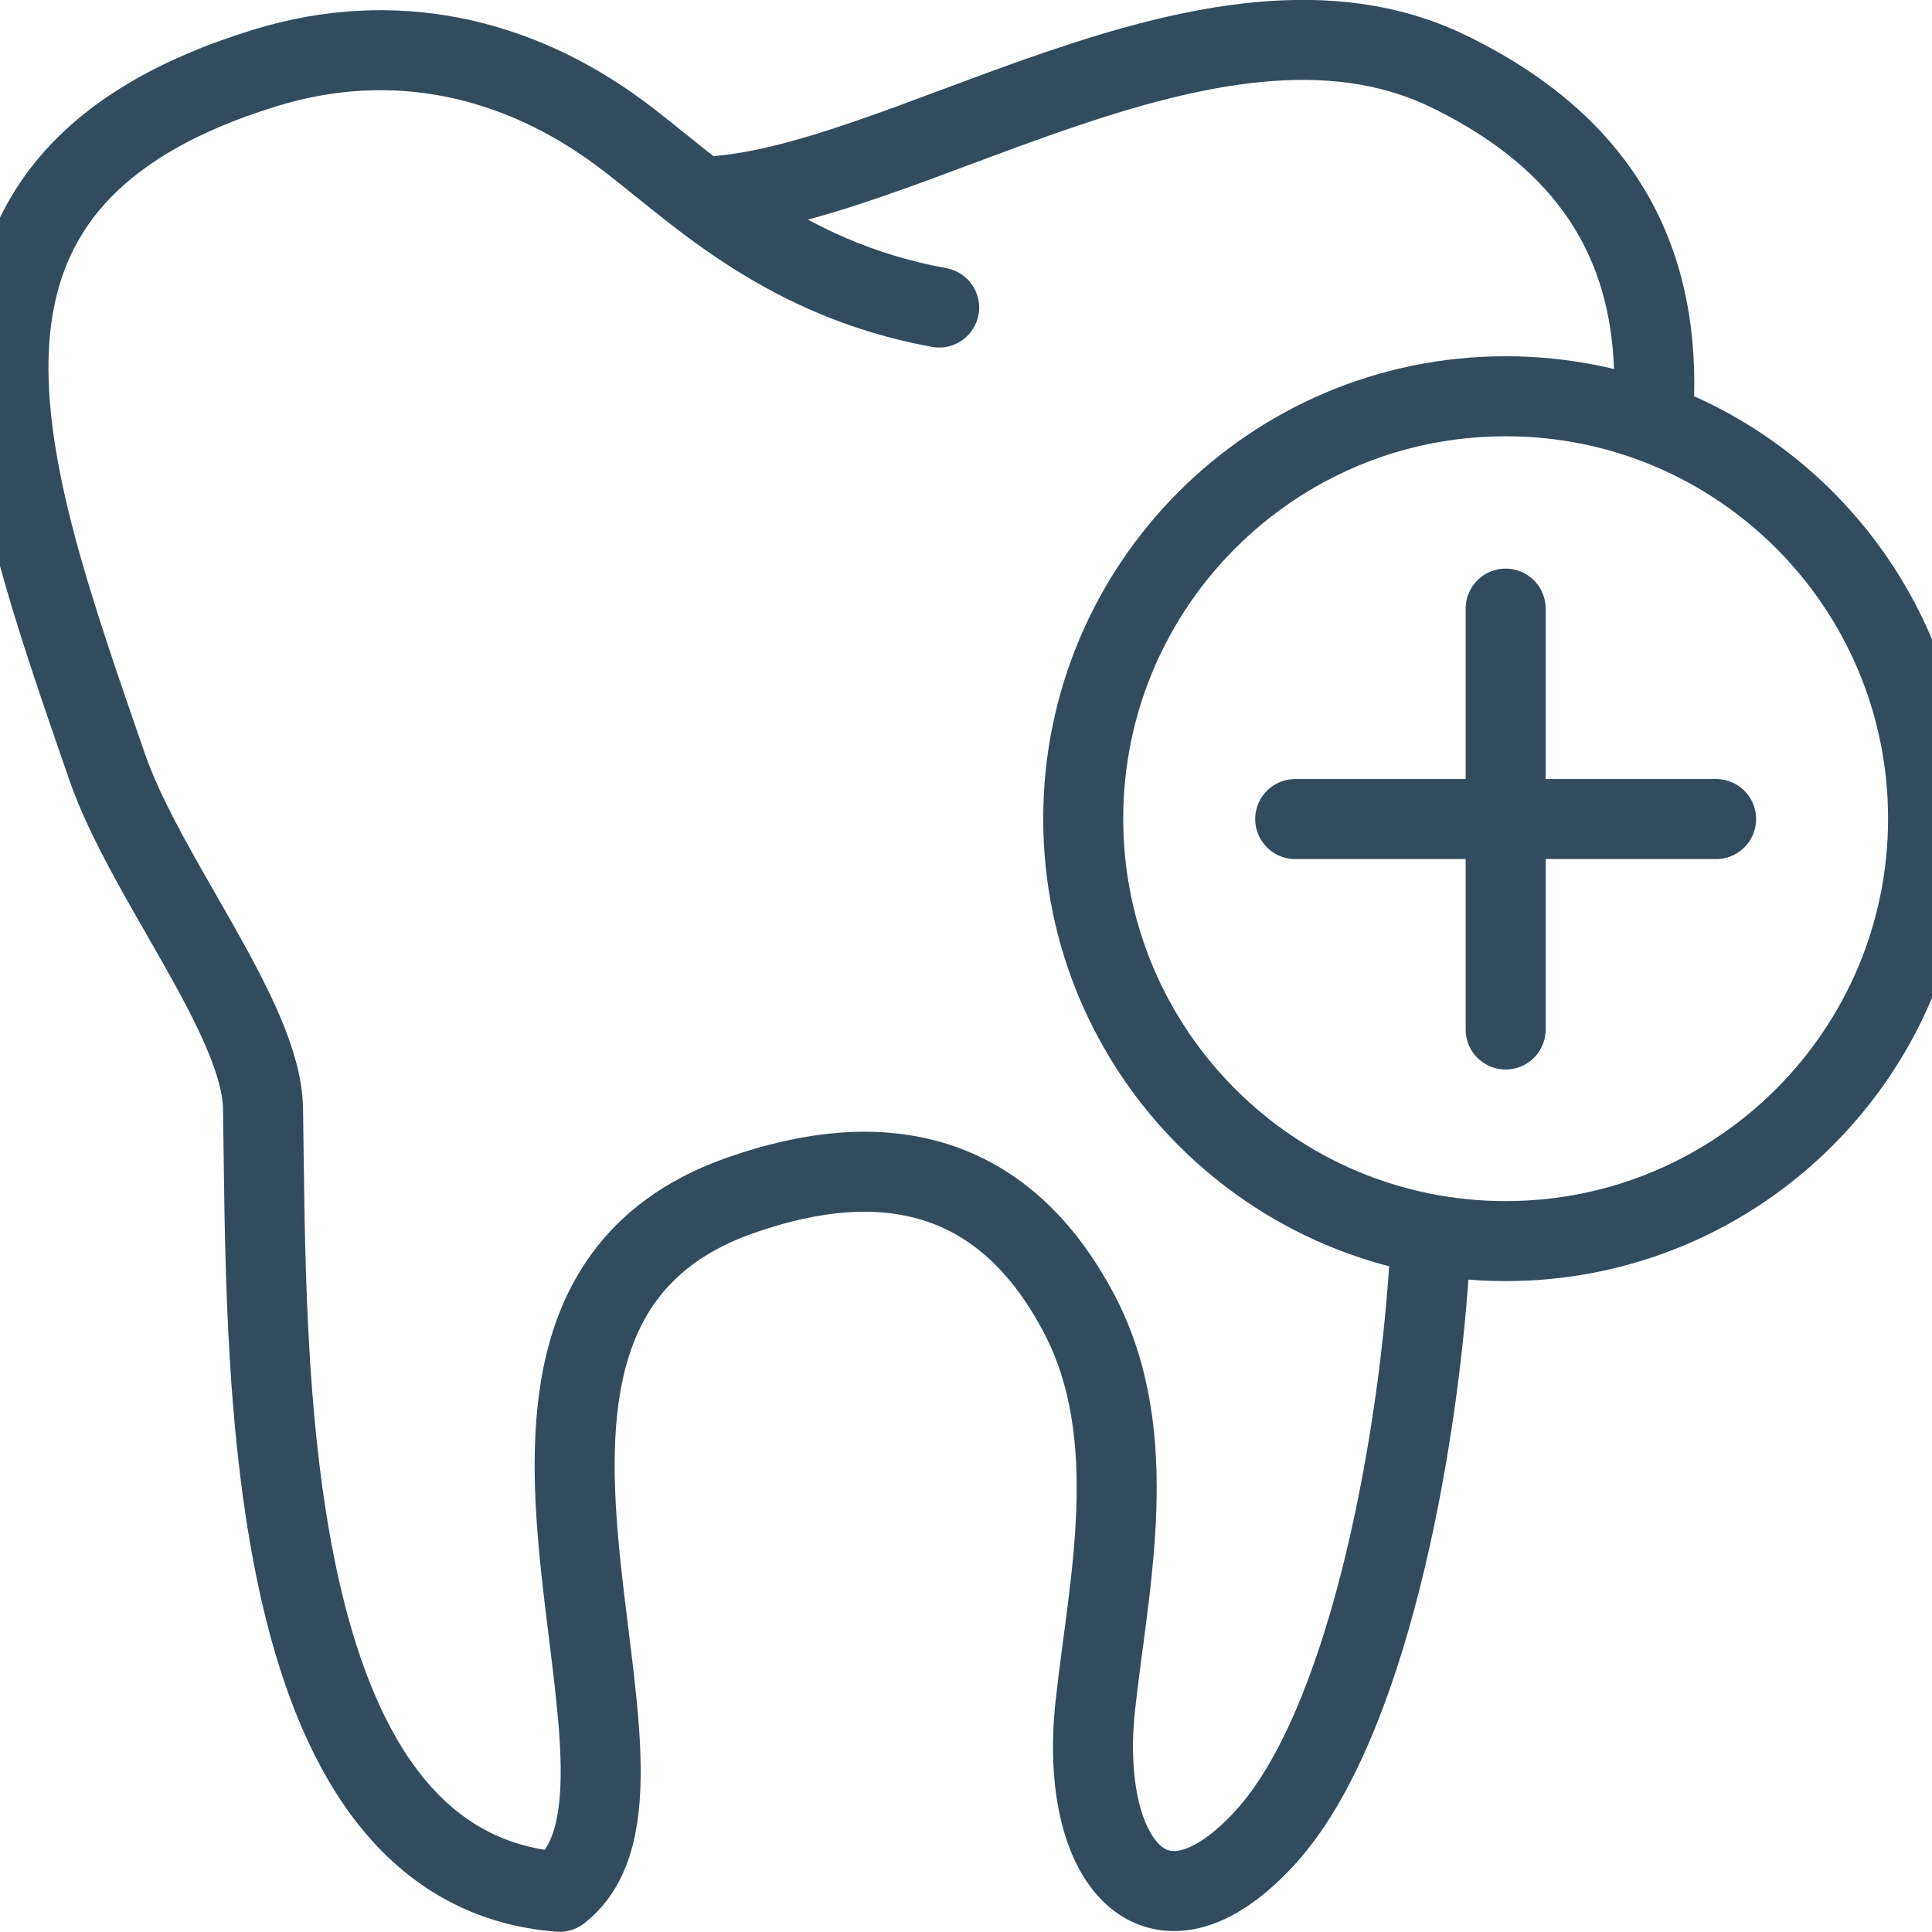 <?xml version="1.0" encoding="UTF-8"?>
<svg xmlns="http://www.w3.org/2000/svg" version="1.1" width="414" height="414" viewBox="0 0 414 414"><svg id="Ebene_2" viewBox="0 0 52.74 50.95" width="429" height="414" x="-7" y="0"><defs><style>.cls-1{fill:none;stroke:#324c5e;stroke-linecap:round;stroke-linejoin:round;stroke-width:2.11px;}</style></defs><g id="Ebene_1-2"><path class="cls-1" d="M19.31,5.19c5.19-.11,13.48-6.32,19.7-3.32,4.47,2.16,5.7,5.5,5.41,9.27m-5.9,22.32c-.32,4.82-1.65,12.09-4.33,15.01-2.87,3.12-4.92,.62-4.47-3.5,.34-3.15,1.27-7.08-.42-10.31-1.97-3.76-5.14-4.47-8.93-3.14-8.7,3.04-1.1,15.52-4.78,18.37-8.03-.62-7.71-14.18-7.82-20.66-.04-2.38-3.11-6.09-4.12-9.03C.91,12.25-1.88,4.77,7.83,1.79c3.42-1.05,6.66-.26,9.32,1.7,1.88,1.38,4.18,3.84,8.45,4.62m14.94,2.34c6.16,0,11.14,4.99,11.14,11.14s-4.99,11.14-11.14,11.14-11.14-4.99-11.14-11.14,4.99-11.14,11.14-11.14h0Zm0,5.6v11.1m-5.55-5.55h11.1"/></g></svg></svg>
